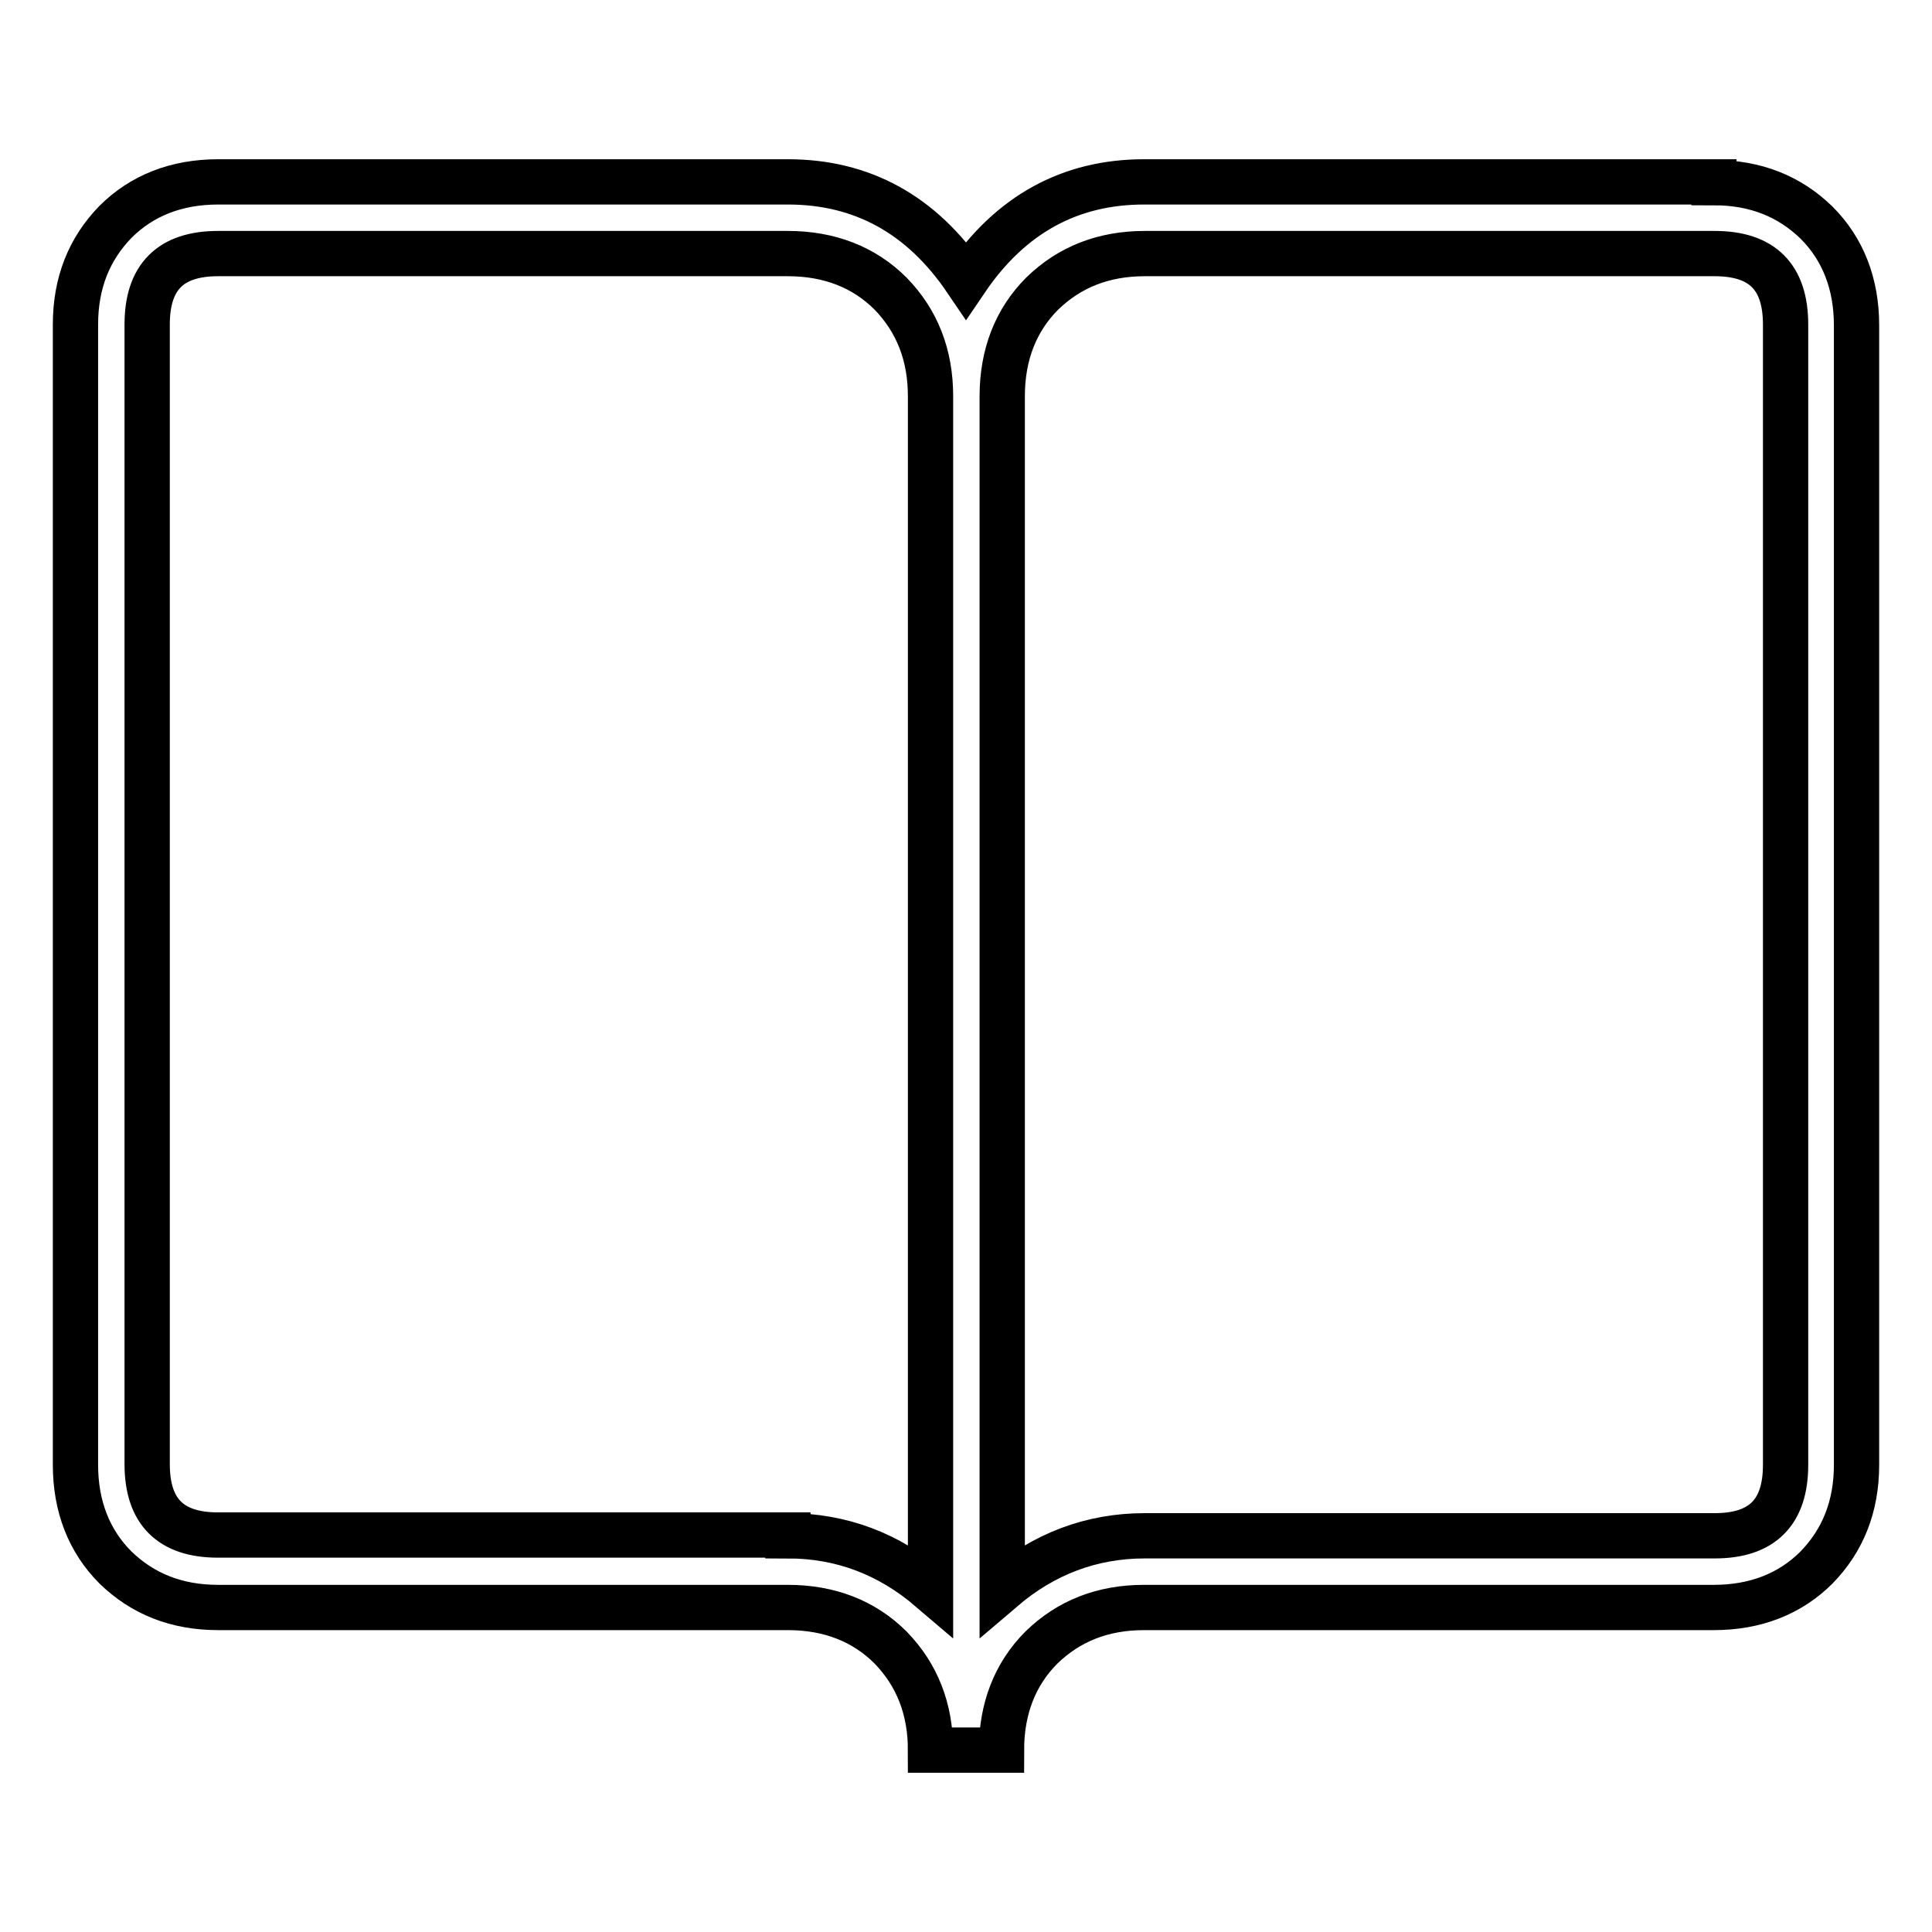 <?xml version="1.0" encoding="utf-8"?>
<!-- Svg Vector Icons : http://www.onlinewebfonts.com/icon -->
<!DOCTYPE svg PUBLIC "-//W3C//DTD SVG 1.1//EN" "http://www.w3.org/Graphics/SVG/1.1/DTD/svg11.dtd">
<svg version="1.1" xmlns="http://www.w3.org/2000/svg" xmlns:xlink="http://www.w3.org/1999/xlink" x="0px" y="0px" viewBox="0 0 256 256" enable-background="new 0 0 256 256" xml:space="preserve">
<g> <path stroke-width="6" fill-opacity="0" stroke="#000000"  d="M227.1,24.2c5.5,0,10,1.8,13.6,5.3c3.5,3.5,5.3,8.1,5.3,13.6v151c0,5.5-1.8,10-5.3,13.6 c-3.5,3.5-8.1,5.3-13.6,5.3h-75.5c-5.5,0-10,1.8-13.6,5.3c-3.5,3.5-5.3,8.1-5.3,13.6h-9.4c0-5.5-1.8-10-5.3-13.6 c-3.5-3.5-8.1-5.3-13.6-5.3H28.9c-5.5,0-10-1.8-13.6-5.3c-3.5-3.5-5.3-8.1-5.3-13.6V43c0-5.5,1.8-10,5.3-13.6 c3.5-3.5,8.1-5.3,13.6-5.3h75.5c9.8,0,17.7,4.3,23.6,13c5.9-8.7,13.8-13,23.6-13H227.1z M104.4,203.5c7.1,0,13.4,2.4,18.9,7.1V52.5 c0-5.5-1.8-10-5.3-13.6c-3.5-3.5-8.1-5.3-13.6-5.3H28.9c-6.3,0-9.4,3.1-9.4,9.4v151c0,6.3,3.1,9.4,9.4,9.4H104.4z M236.6,43 c0-6.3-3.1-9.4-9.4-9.4h-75.5c-5.5,0-10,1.8-13.6,5.3c-3.5,3.5-5.3,8.1-5.3,13.6v158.1c5.5-4.7,11.8-7.1,18.9-7.1h75.5 c6.3,0,9.4-3.1,9.4-9.4V43z"/></g>
</svg>